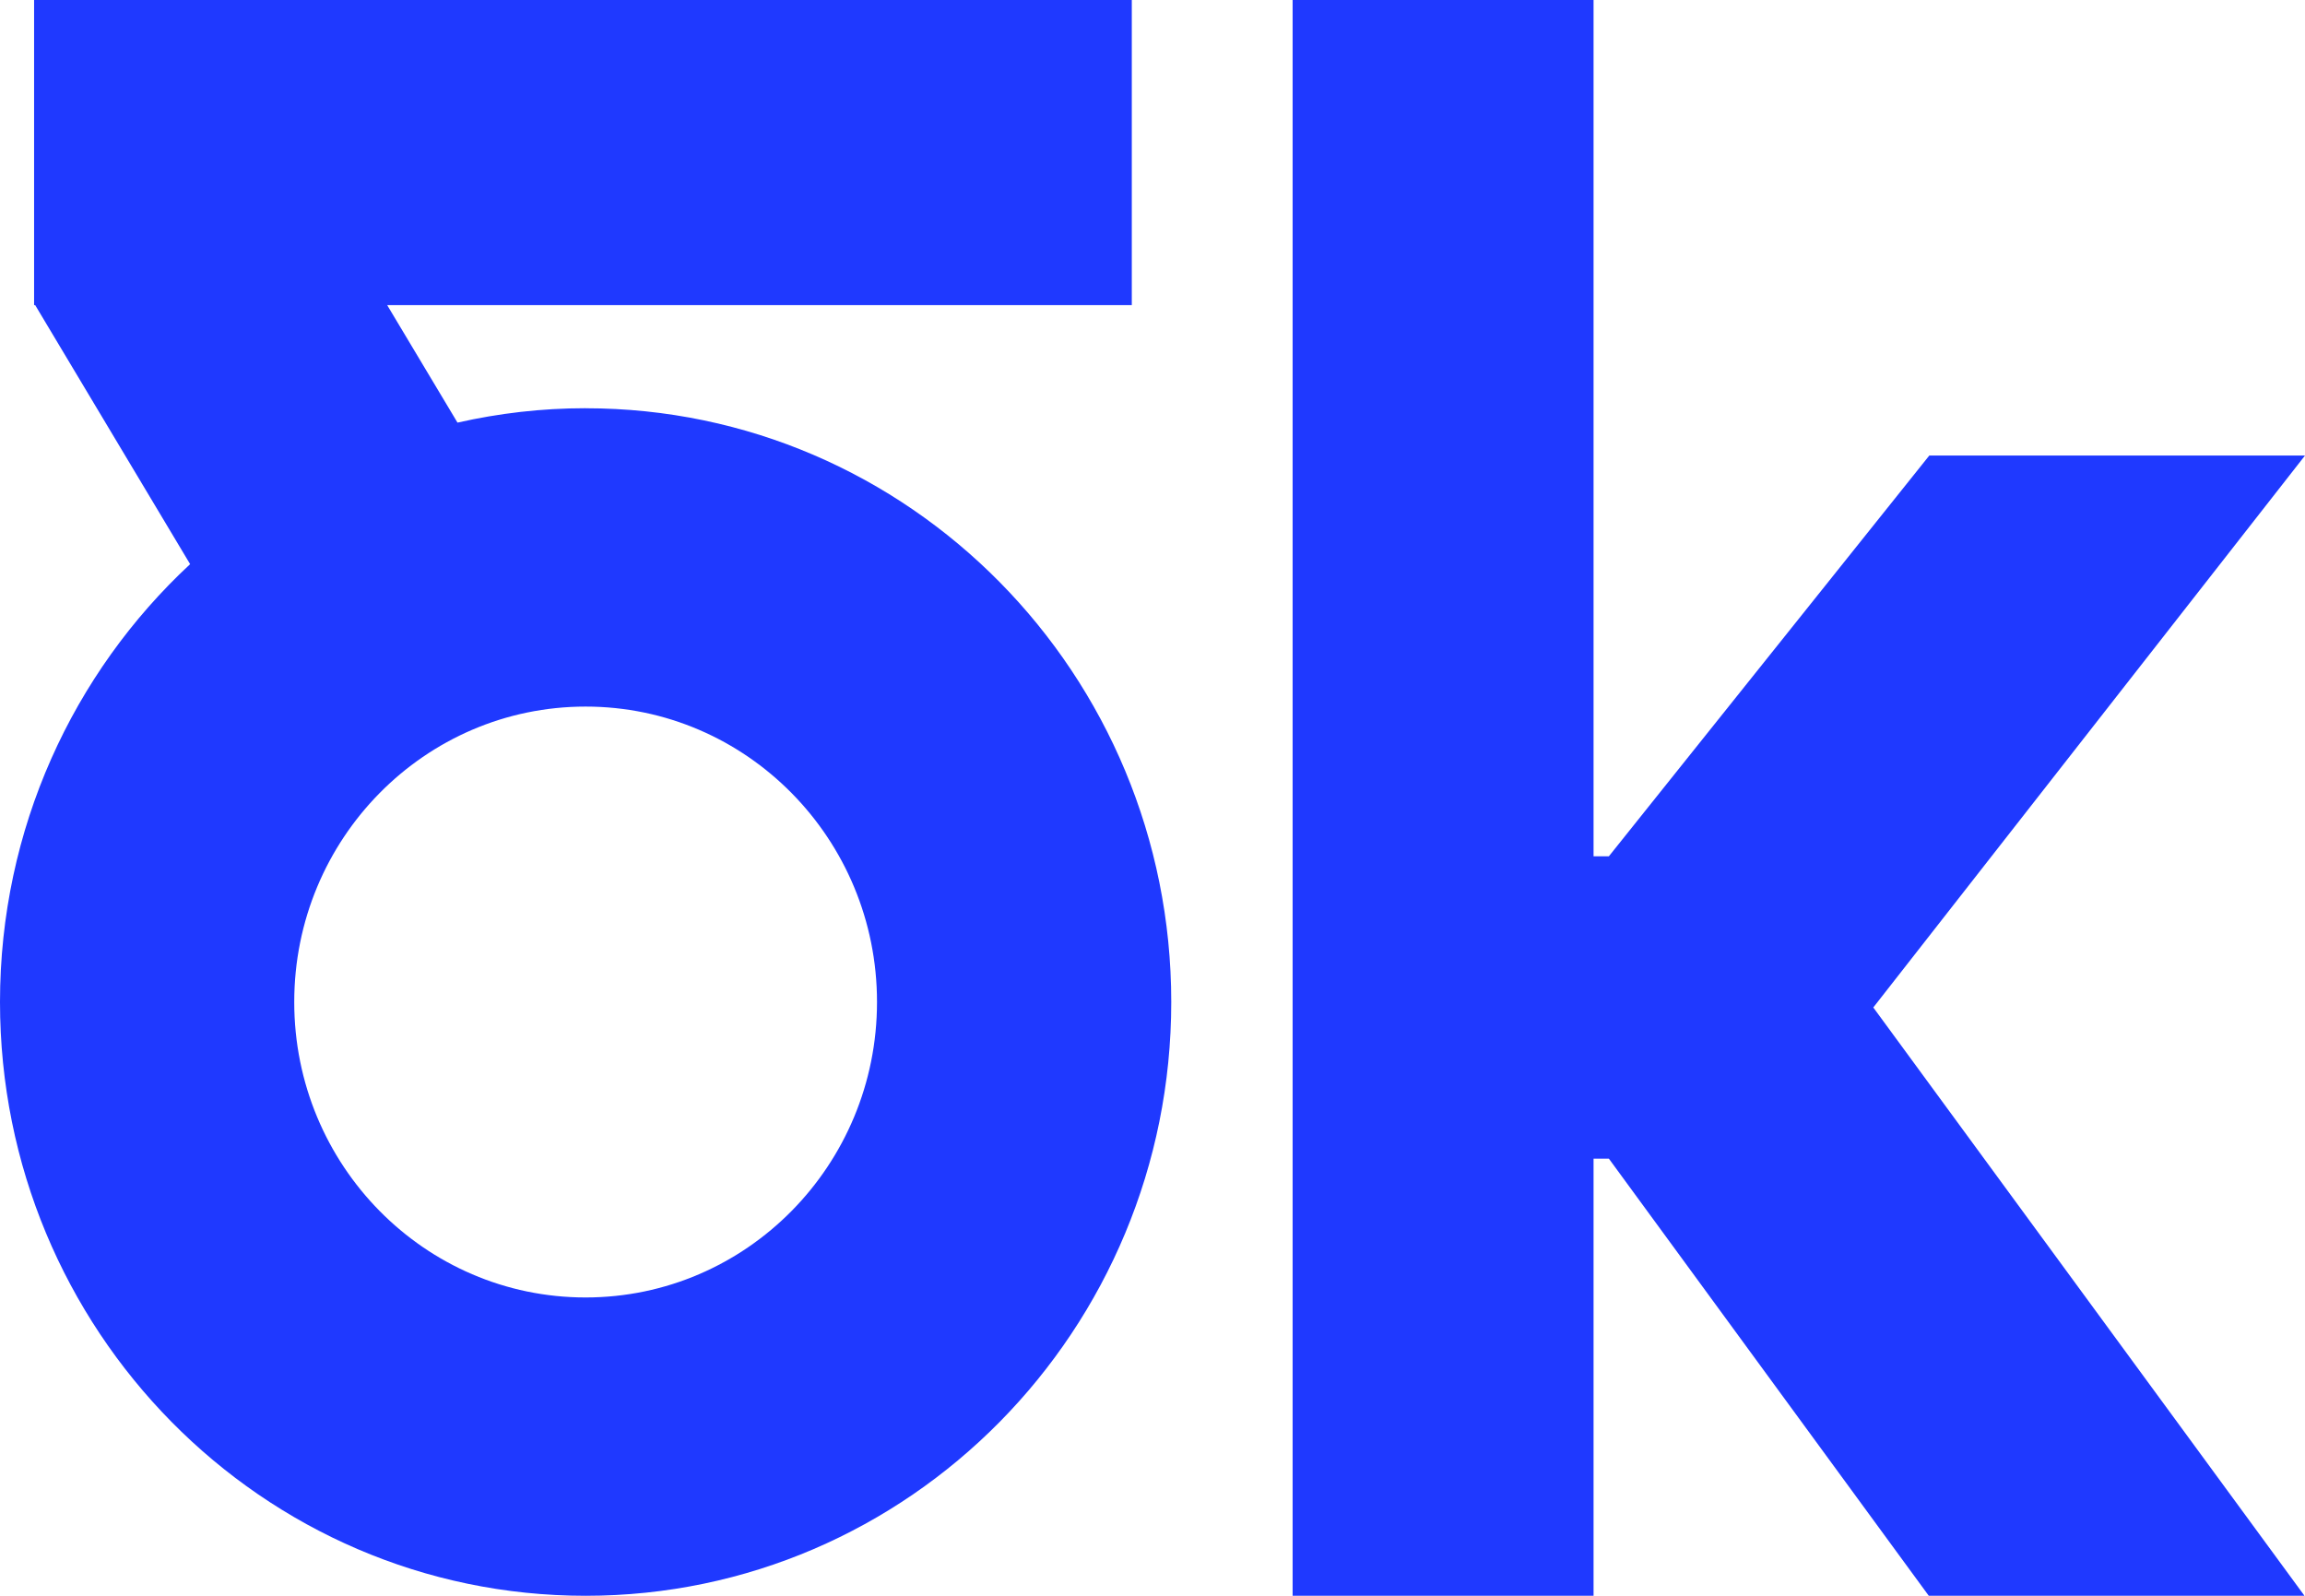 <?xml version="1.0" encoding="UTF-8"?> <svg xmlns="http://www.w3.org/2000/svg" width="52" height="36" viewBox="0 0 52 36" fill="none"><path d="M13.211 9.209C12.218 9.209 11.252 9.323 10.321 9.534L8.735 6.884H25.533V0H0.769V6.884H0.794L4.289 12.727C1.653 15.176 0 18.694 0 22.605C0 30.003 5.915 36 13.211 36C20.508 36 26.423 30.003 26.423 22.605C26.423 15.207 20.508 9.21 13.211 9.21V9.209ZM13.211 29.27C9.58 29.27 6.638 26.285 6.638 22.605C6.638 18.924 9.581 15.94 13.211 15.94C16.841 15.94 19.785 18.924 19.785 22.605C19.785 26.285 16.841 29.27 13.211 29.27Z" fill="#1F39FF"></path><path d="M52 10.277H43.524L36.296 19.317H35.95V0H29.161V35.999H35.95V26.139H36.296L43.512 35.999H51.988L42.261 22.728L52 10.277Z" fill="#1F39FF"></path></svg> 